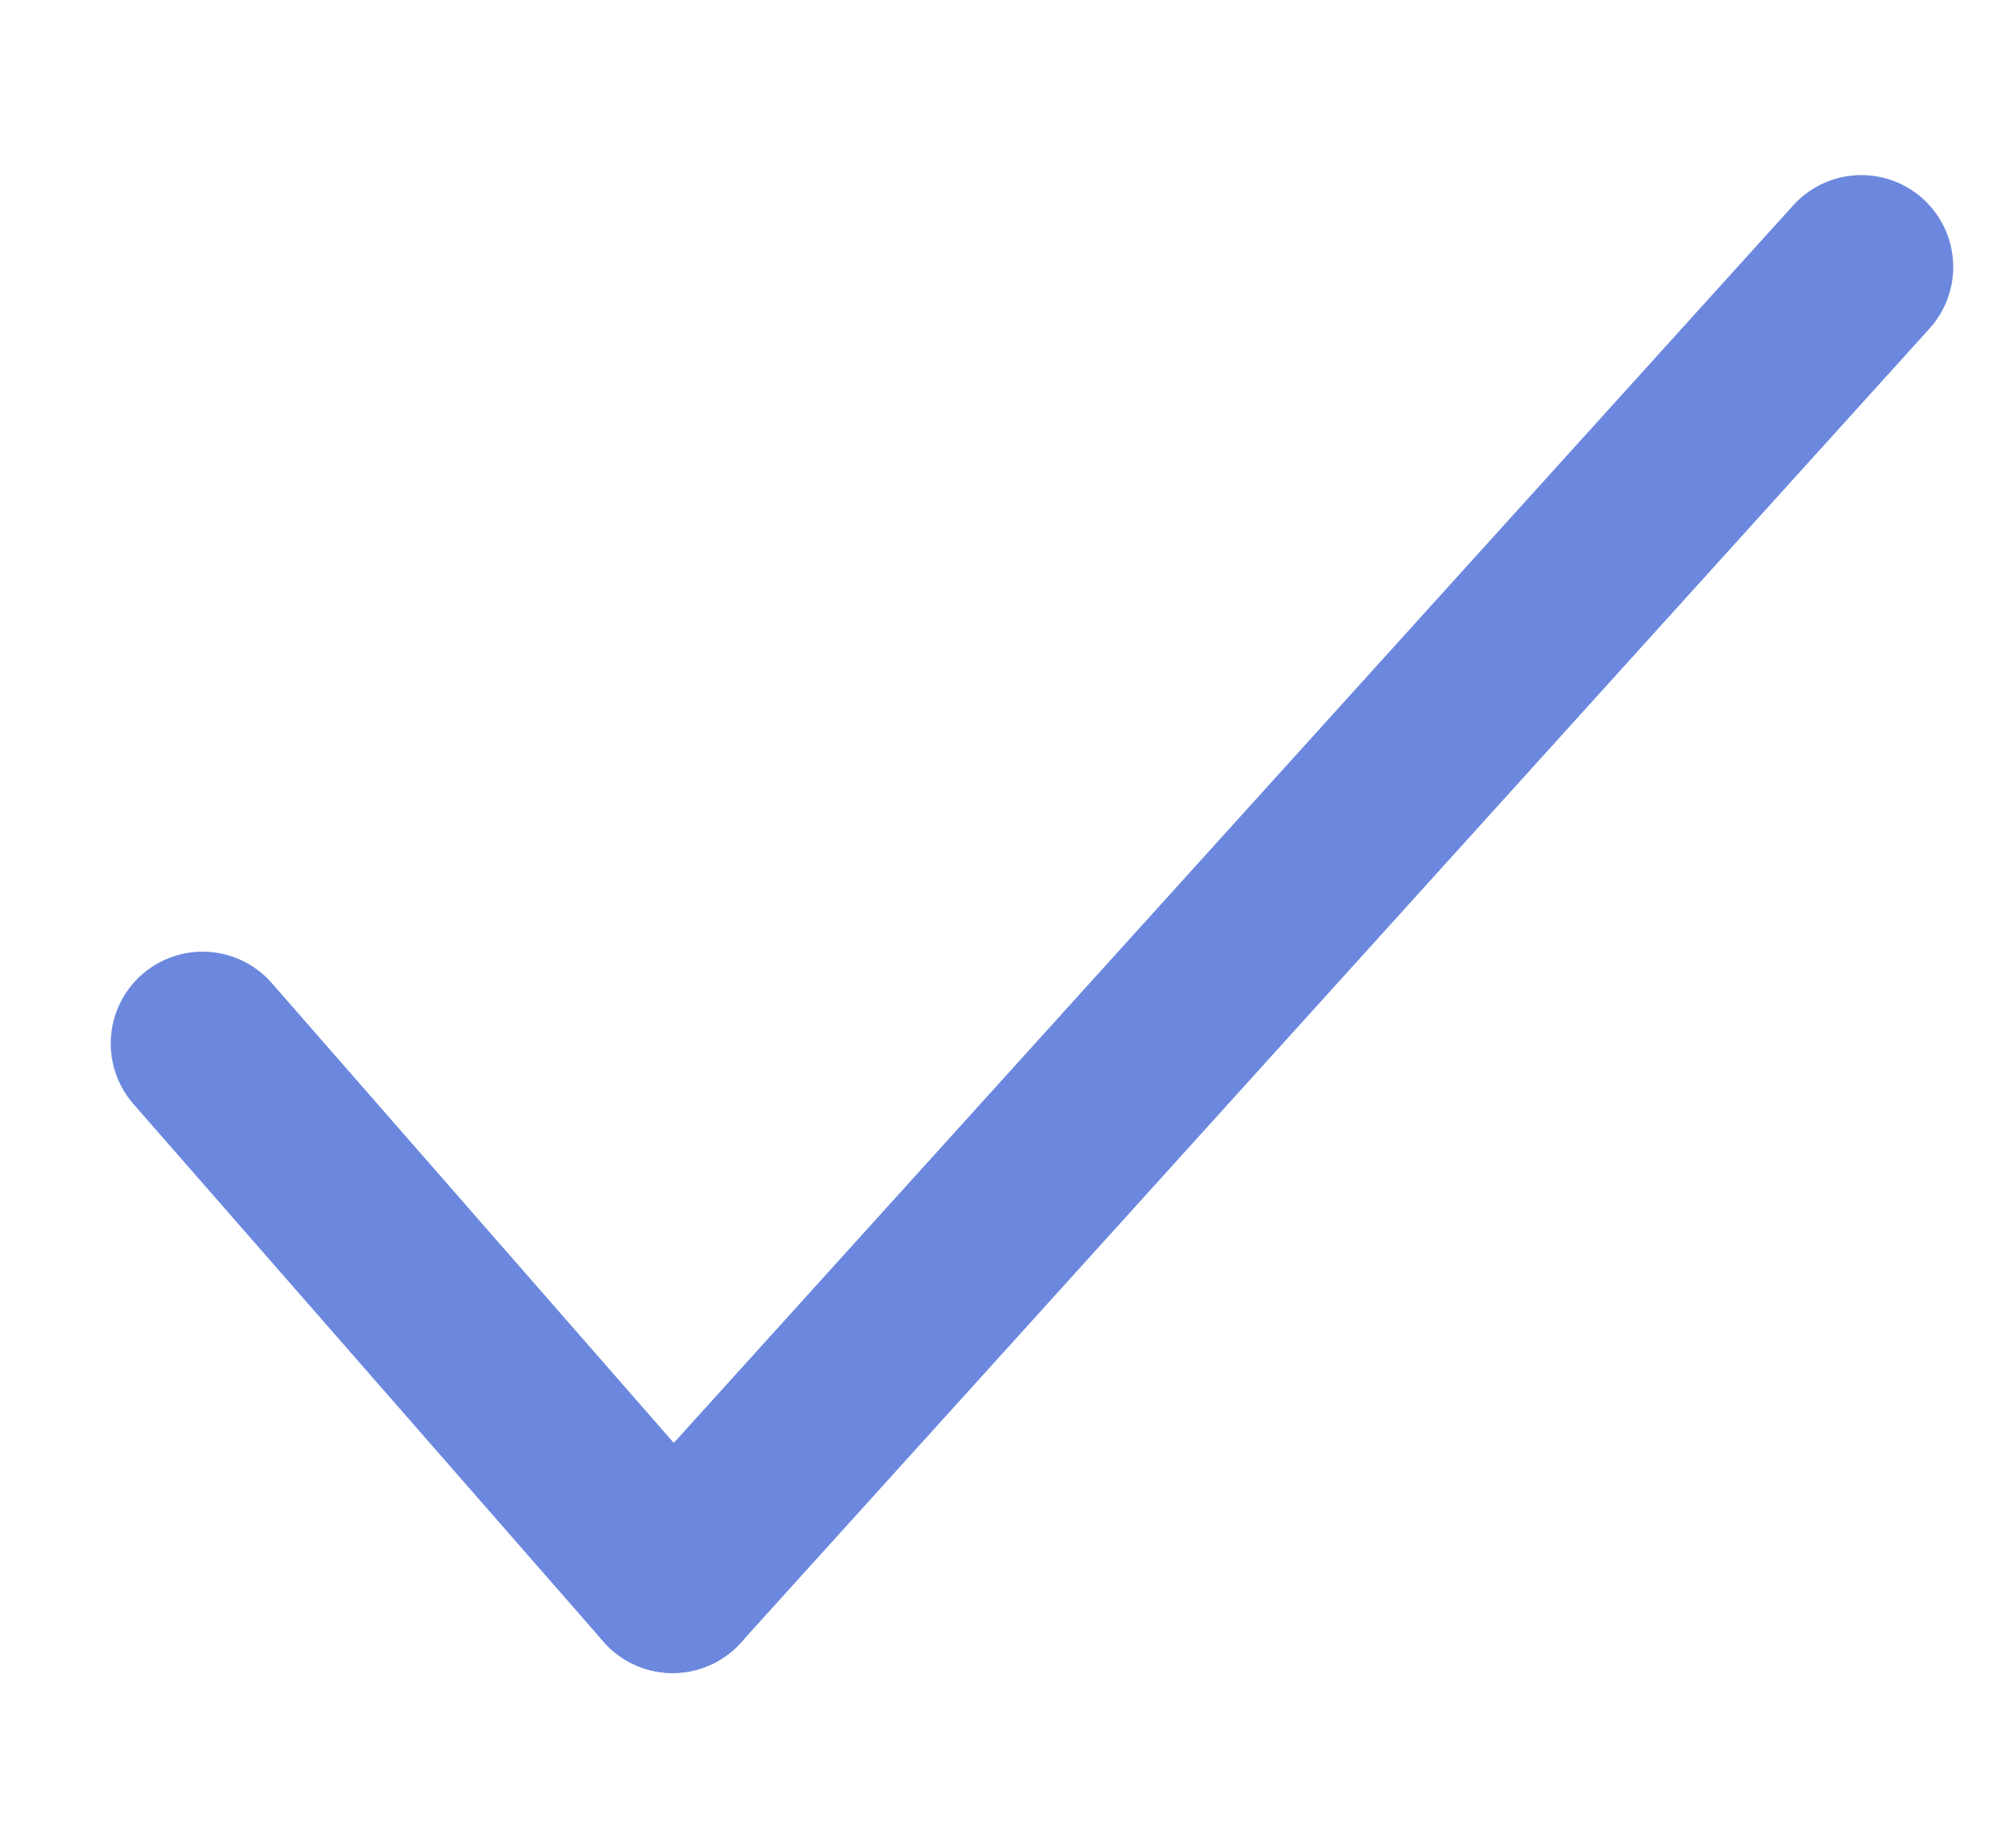 <svg xmlns="http://www.w3.org/2000/svg" width="229.058" height="211.202" viewBox="0 0 229.058 211.202">
  <g id="グループ_433" data-name="グループ 433" transform="translate(10191.894 6446.384) rotate(7)">
    <line id="線_187" data-name="線 187" x2="60.811" y2="54.433" transform="translate(-10864.023 -5040.708)" fill="none" stroke="#6b88de" stroke-linecap="round" stroke-width="21"/>
    <line id="線_188" data-name="線 188" x1="116.557" y2="165.625" transform="translate(-10803.212 -5151.901)" fill="none" stroke="#6b88de" stroke-linecap="round" stroke-width="21"/>
  </g>
</svg>
